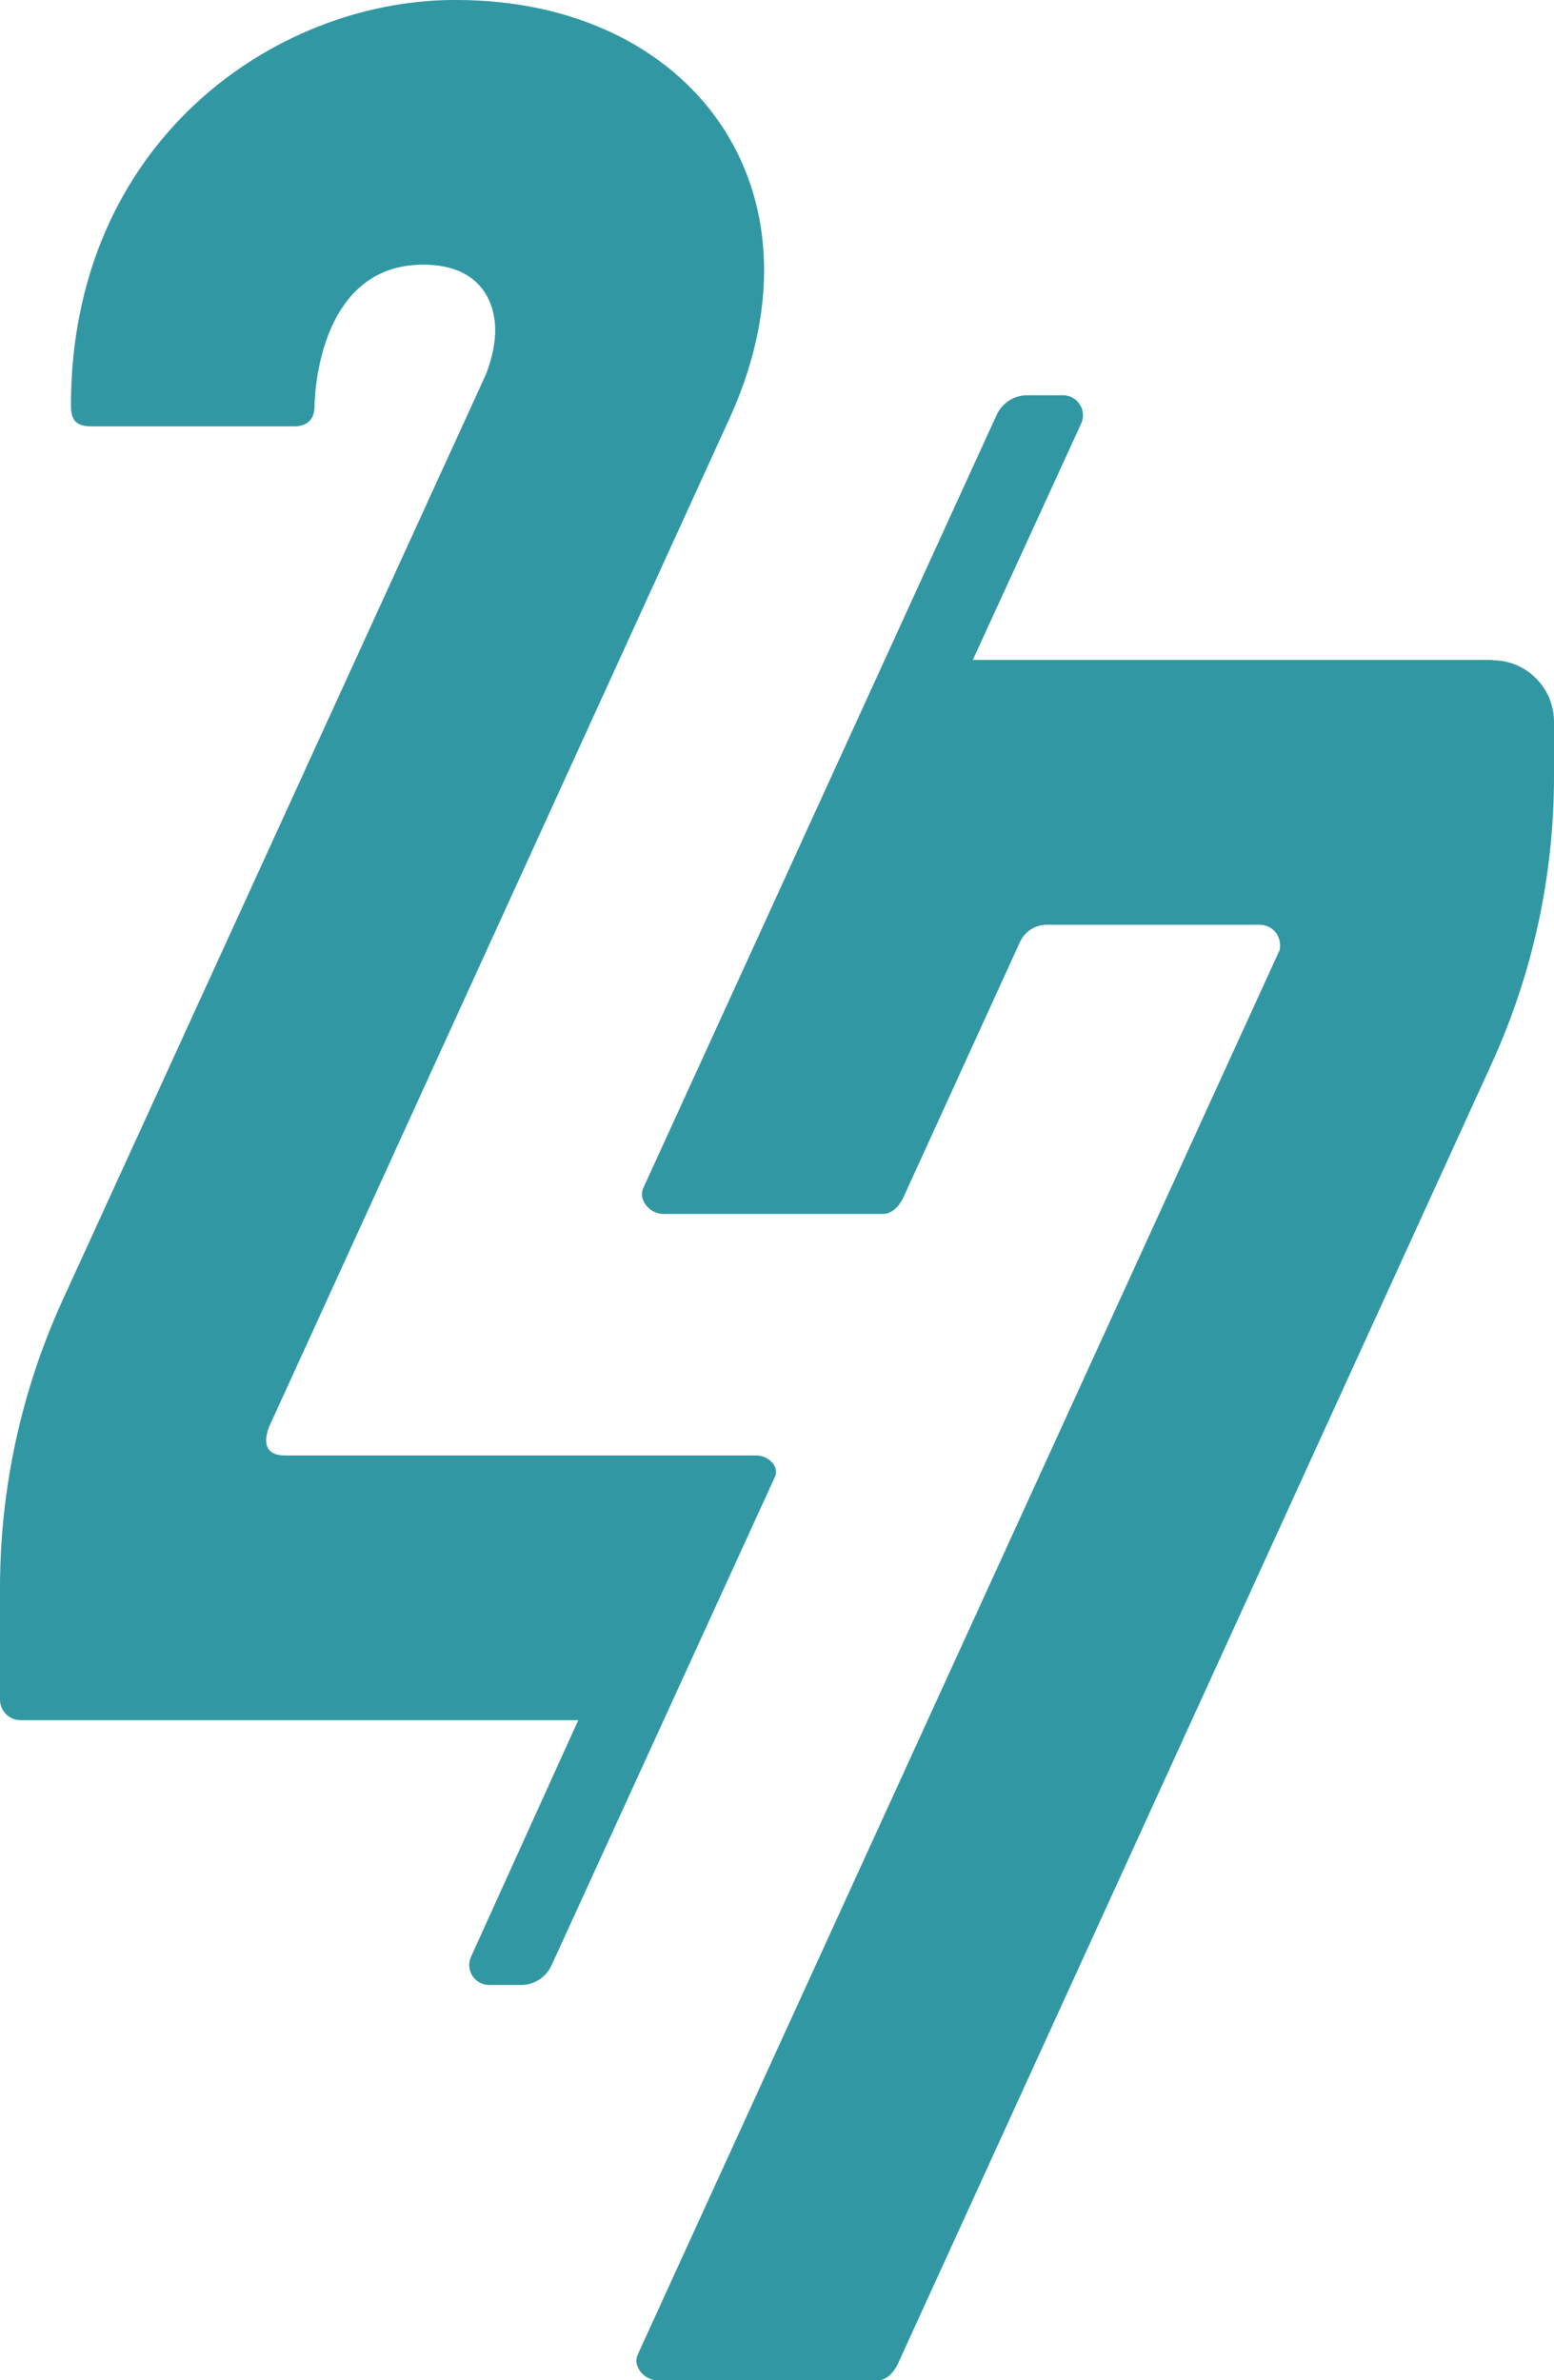<?xml version="1.0" standalone="no"?>
<!DOCTYPE svg PUBLIC "-//W3C//DTD SVG 1.1//EN" "http://www.w3.org/Graphics/SVG/1.1/DTD/svg11.dtd">
<svg xmlns="http://www.w3.org/2000/svg" id="Layer_2" viewBox="0 0 101.42 155.3" width="101.42" height="155.3"><defs><style>.cls-1{fill:#3198a3;stroke-width:0px;}</style></defs><g id="Layer_1-2"><g id="Logo_Icon"><path class="cls-1" d="M50.6,96.31c.25-.75-.59-1.34-1.19-1.34h-30.8c-2.01,0-.97-2.04-.97-2.04L47.69,27.13C54.32,12.31,45.09,0,29.8,0c-.12,0-.25,0-.37,0C17.87.12,4.63,9.27,4.63,26.48c0,.96.37,1.34,1.34,1.34h13.22c.74,0,1.34-.34,1.34-1.34,0,0,0-9.21,7.09-9.21,3.96,0,4.7,2.73,4.7,4.25s-.63,2.96-.63,2.96L4.08,84.85c-2.69,5.89-4.08,12.29-4.08,18.76v7.29c0,.74.6,1.34,1.34,1.34h36.4l-7,15.44c-.39.86.24,1.84,1.19,1.84h2.08c.85,0,1.62-.5,1.98-1.27l14.61-31.94Z"/><path class="cls-1" d="M97.4,43.06h-33.91l7.07-15.42c.4-.86-.24-1.85-1.18-1.85h-2.35c-.85,0-1.62.5-1.98,1.27l-23.09,50.51c-.3.74.45,1.64,1.34,1.64h14.3c.6,0,1.04-.45,1.34-1.04l7.63-16.71c.31-.68,1-1.12,1.75-1.12h13.86c.89,0,1.49.74,1.34,1.64l-41.92,91.7c-.3.74.45,1.64,1.34,1.64h14.3c.6,0,1.04-.45,1.34-1.04l38.76-84.85c2.69-5.89,4.08-12.28,4.08-18.75v-3.58c0-2.22-1.8-4.02-4.02-4.02"/></g></g></svg>